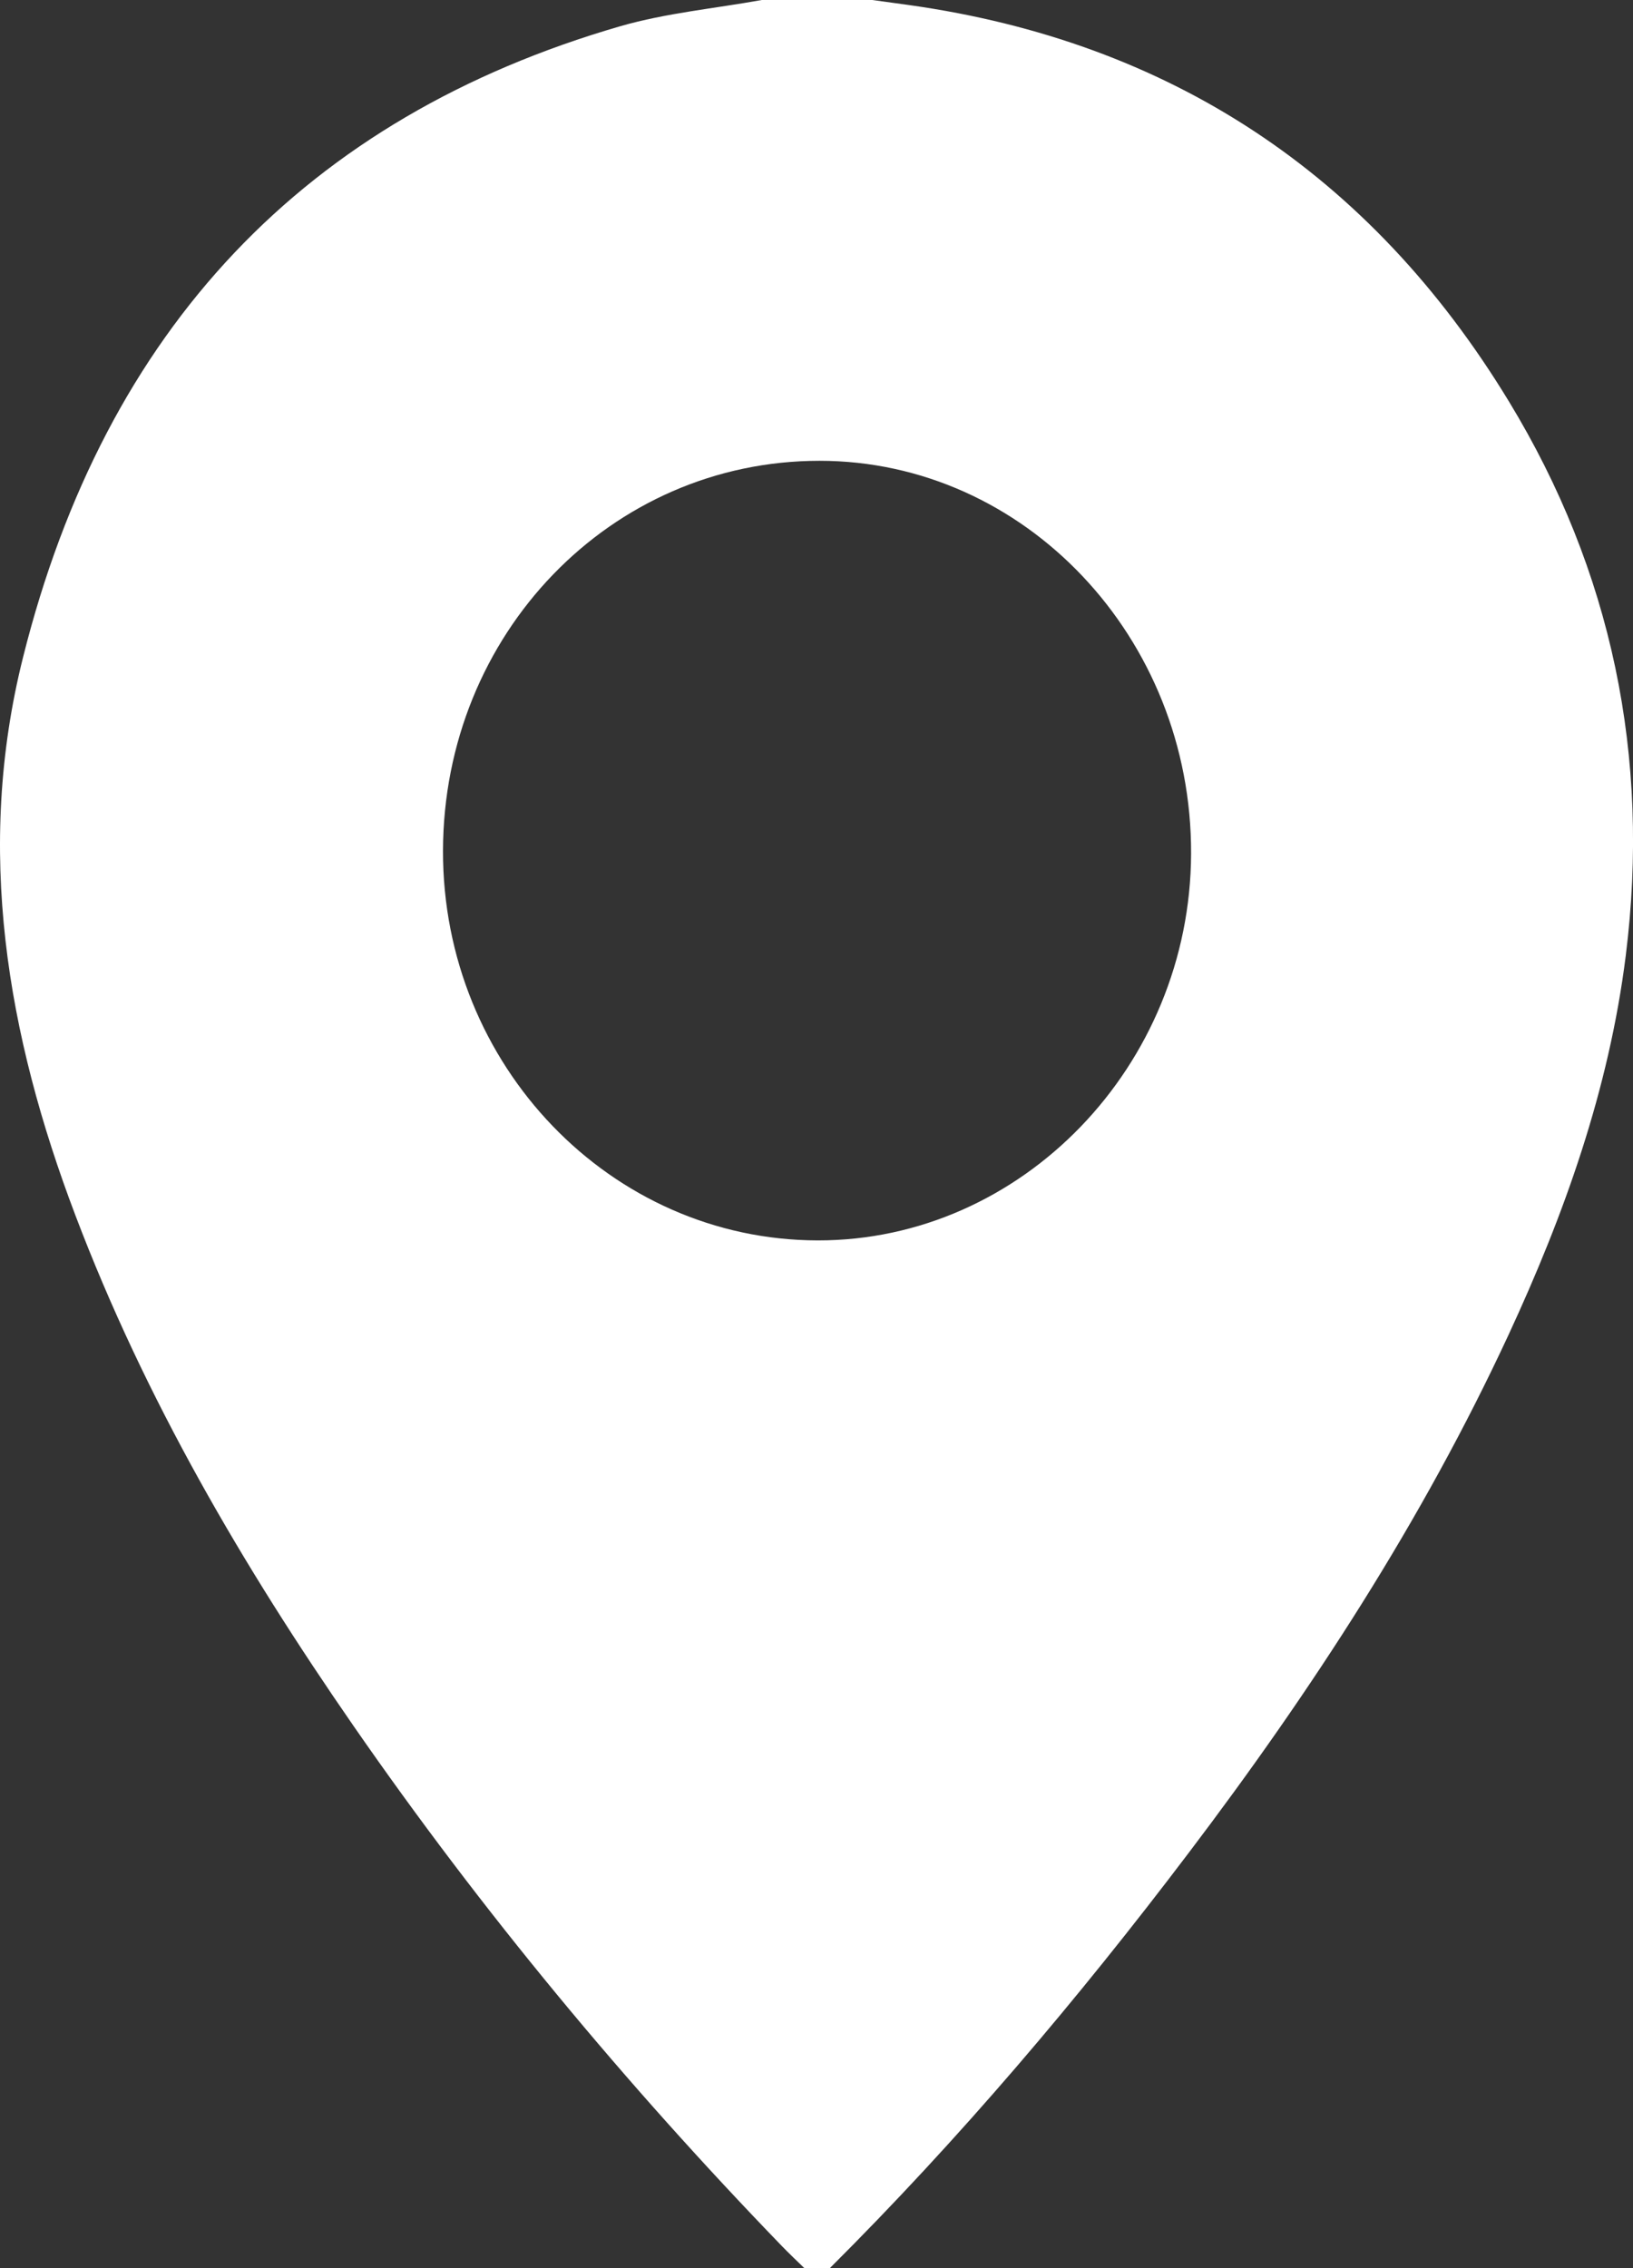 <?xml version="1.0" encoding="UTF-8"?>
<svg xmlns="http://www.w3.org/2000/svg" width="18" height="25" viewBox="0 0 18 25" fill="none">
  <rect x="0" y="0" width="18" height="25" fill="#333333" stroke="none"/>
  <g clip-path="url(#clip0_714_1205)">
    <path d="M8.397 0C8.803 0 9.209 0 9.615 0C9.753 0.019 9.891 0.038 10.029 0.057C12.872 0.459 15.097 1.898 16.633 4.426C17.765 6.289 18.195 8.339 17.92 10.535C17.735 12.01 17.244 13.384 16.628 14.713C15.676 16.765 14.455 18.638 13.103 20.422C11.88 22.038 10.575 23.577 9.147 25H8.866C8.782 24.918 8.697 24.838 8.615 24.753C6.895 22.973 5.314 21.07 3.895 19.021C2.678 17.263 1.6 15.422 0.832 13.398C0.075 11.404 -0.276 9.357 0.254 7.245C1.161 3.619 3.371 1.294 6.837 0.289C7.344 0.143 7.876 0.094 8.397 0ZM9.014 13.672C11.262 13.675 13.121 11.749 13.129 9.409C13.137 7.027 11.295 5.079 9.033 5.079C6.731 5.079 4.888 6.988 4.883 9.378C4.878 11.742 6.732 13.669 9.014 13.672Z" fill="white"></path>
  </g>
  <defs>
    <clipPath id="clip0_714_1205">
      <rect width="18" height="25" fill="white"></rect>
    </clipPath>
  </defs>
</svg>
